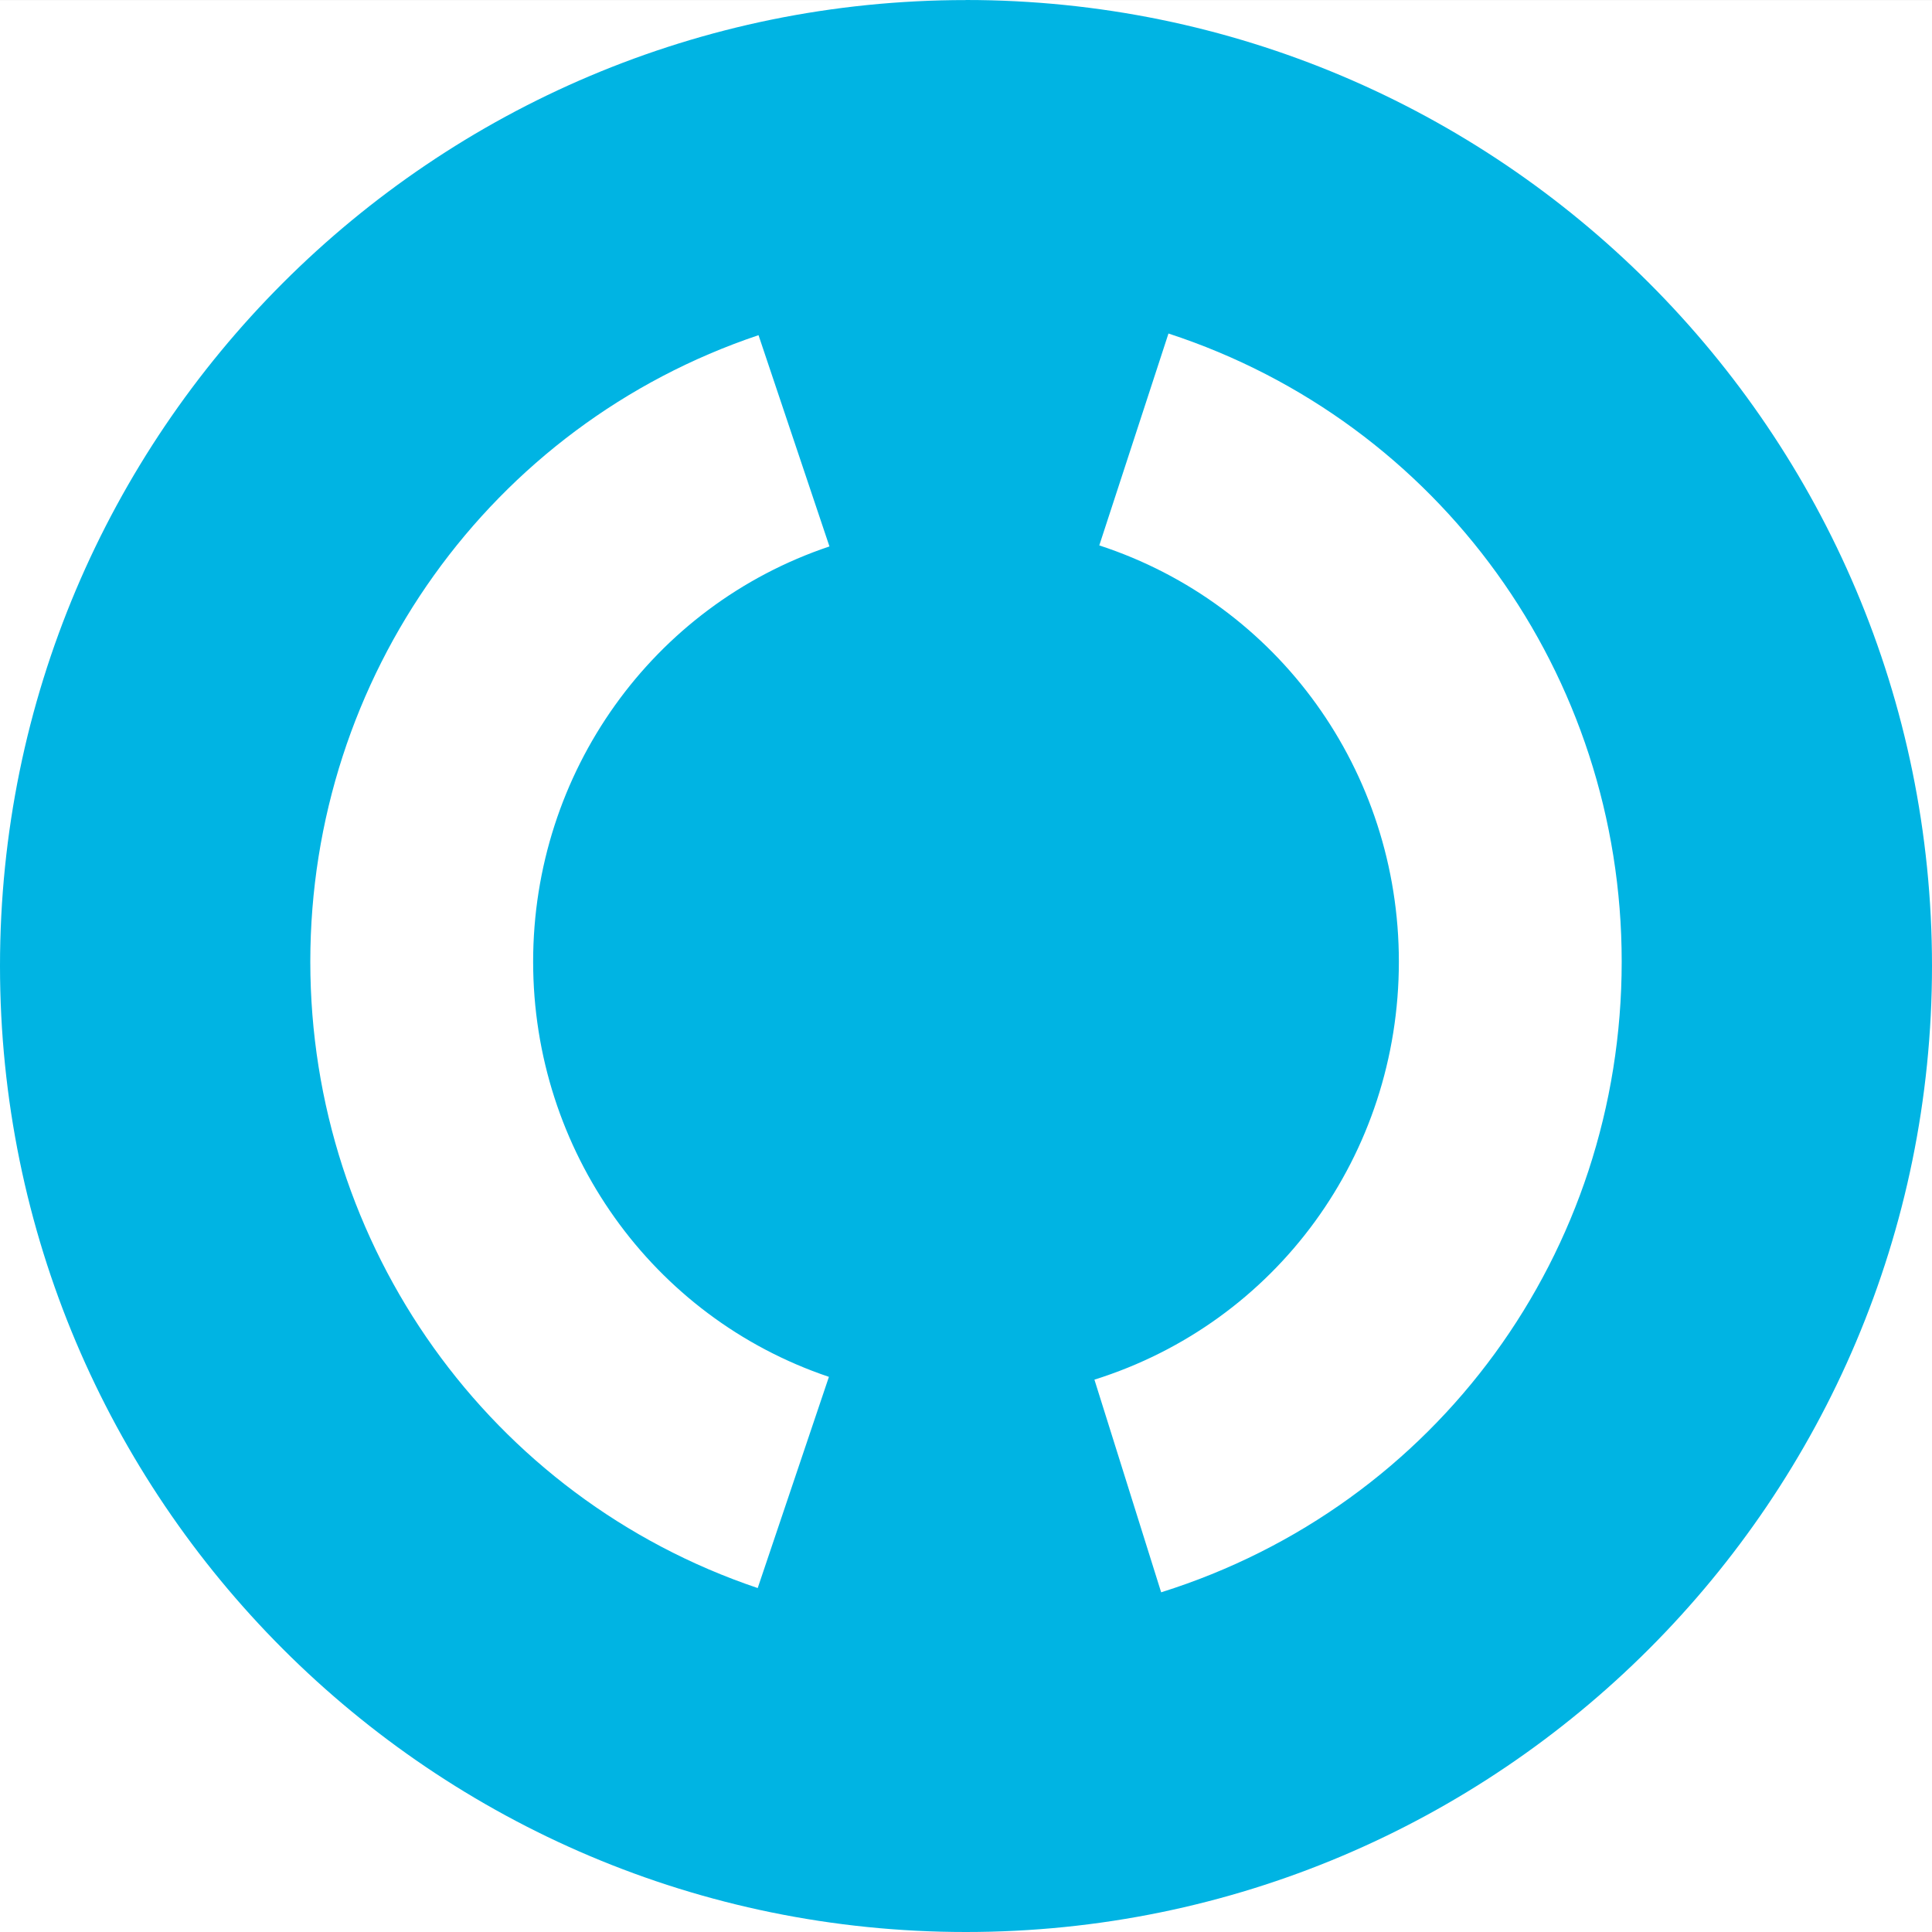 <svg width="80" height="80" viewBox="0 0 80 80" fill="none" xmlns="http://www.w3.org/2000/svg">
<rect x="0" y="0" width="80" height="80" fill="#333333" stroke="none"/>
<rect y="0.001" width="80" height="80" fill="white"/>
<path d="M48.081 65.934L45.318 57.128C52.857 54.762 57.924 47.808 57.924 39.821C57.924 31.934 52.938 25.007 45.519 22.584L48.384 13.81C59.608 17.478 67.151 27.932 67.151 39.821C67.151 51.862 59.488 62.355 48.081 65.934V65.934ZM34.324 57.012L31.375 65.758C20.292 62.021 12.849 51.598 12.849 39.821C12.849 28.031 20.308 17.607 31.409 13.879L34.346 22.627C27.006 25.09 22.076 31.999 22.076 39.821C22.076 47.632 26.998 54.543 34.322 57.012H34.324ZM39.996 0.003C17.908 0.001 0 17.908 0 39.995C0 62.085 17.906 80 39.996 80C62.083 80 80 62.083 80 39.995C80 17.908 62.083 0 39.996 0V0.003Z" fill="#00B4E3"/>
</svg>
